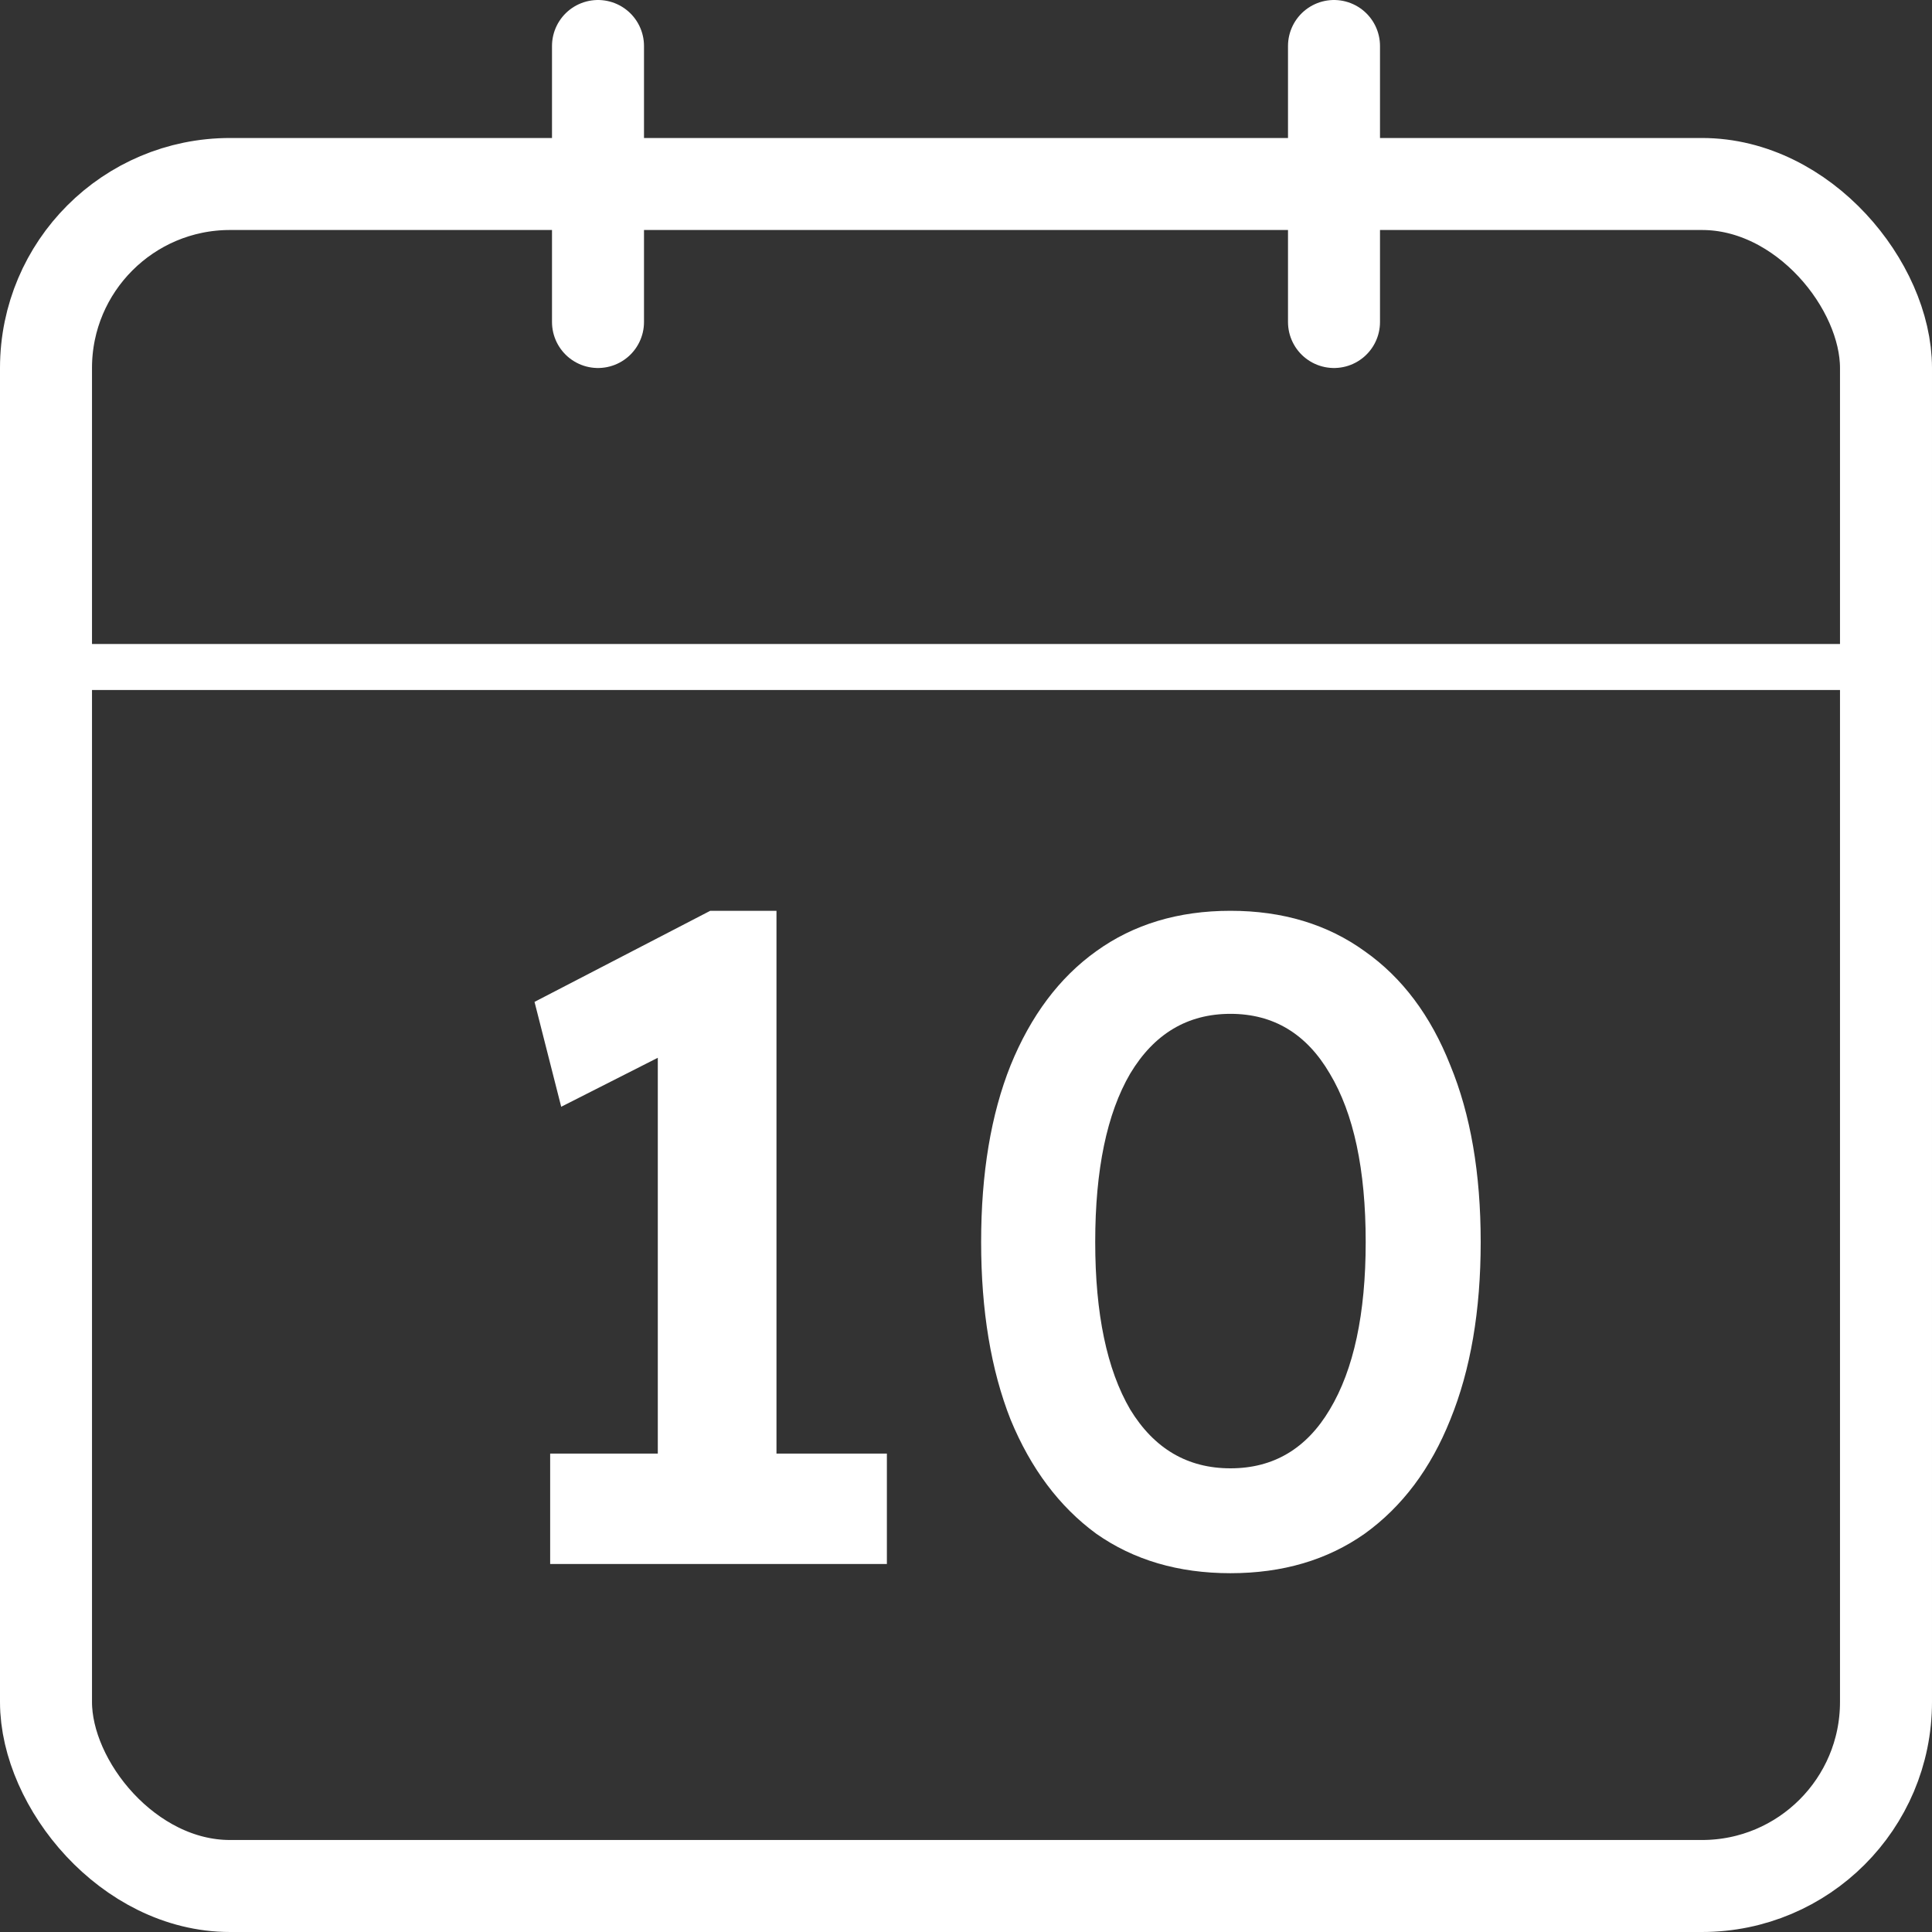 <svg width="42" height="42" viewBox="0 0 42 42" fill="none" xmlns="http://www.w3.org/2000/svg">
<rect x="0" y="0" width="42" height="42" fill="#333333" stroke="none"/>
<rect x="1" y="4" width="40" height="37" rx="4" stroke="white" stroke-width="2"/>
<path d="M14.3 33.02V21.66L15.04 22.62L12.2 24.06L11.62 21.78L15.44 19.8H16.88V33.02H14.3ZM11.96 34V31.6H19.28V34H11.96ZM26.749 34.2C25.616 34.2 24.643 33.913 23.829 33.34C23.029 32.753 22.409 31.927 21.969 30.86C21.543 29.78 21.329 28.493 21.329 27C21.329 25.507 21.543 24.227 21.969 23.16C22.409 22.08 23.029 21.253 23.829 20.68C24.643 20.093 25.616 19.8 26.749 19.8C27.883 19.8 28.856 20.093 29.669 20.68C30.483 21.253 31.103 22.08 31.529 23.16C31.969 24.227 32.189 25.507 32.189 27C32.189 28.493 31.969 29.78 31.529 30.86C31.103 31.927 30.483 32.753 29.669 33.34C28.856 33.913 27.883 34.2 26.749 34.2ZM26.749 31.92C27.683 31.92 28.403 31.493 28.909 30.64C29.429 29.773 29.689 28.56 29.689 27C29.689 25.427 29.429 24.207 28.909 23.34C28.403 22.473 27.683 22.04 26.749 22.04C25.816 22.04 25.089 22.473 24.569 23.34C24.063 24.207 23.809 25.427 23.809 27C23.809 28.56 24.063 29.773 24.569 30.64C25.089 31.493 25.816 31.92 26.749 31.92Z" fill="white"/>
<line x1="1" y1="14.5" x2="41" y2="14.5" stroke="white"/>
<path d="M13 1L13 7" stroke="white" stroke-width="2" stroke-linecap="round"/>
<path d="M29 1L29 7" stroke="white" stroke-width="2" stroke-linecap="round"/>
</svg>
